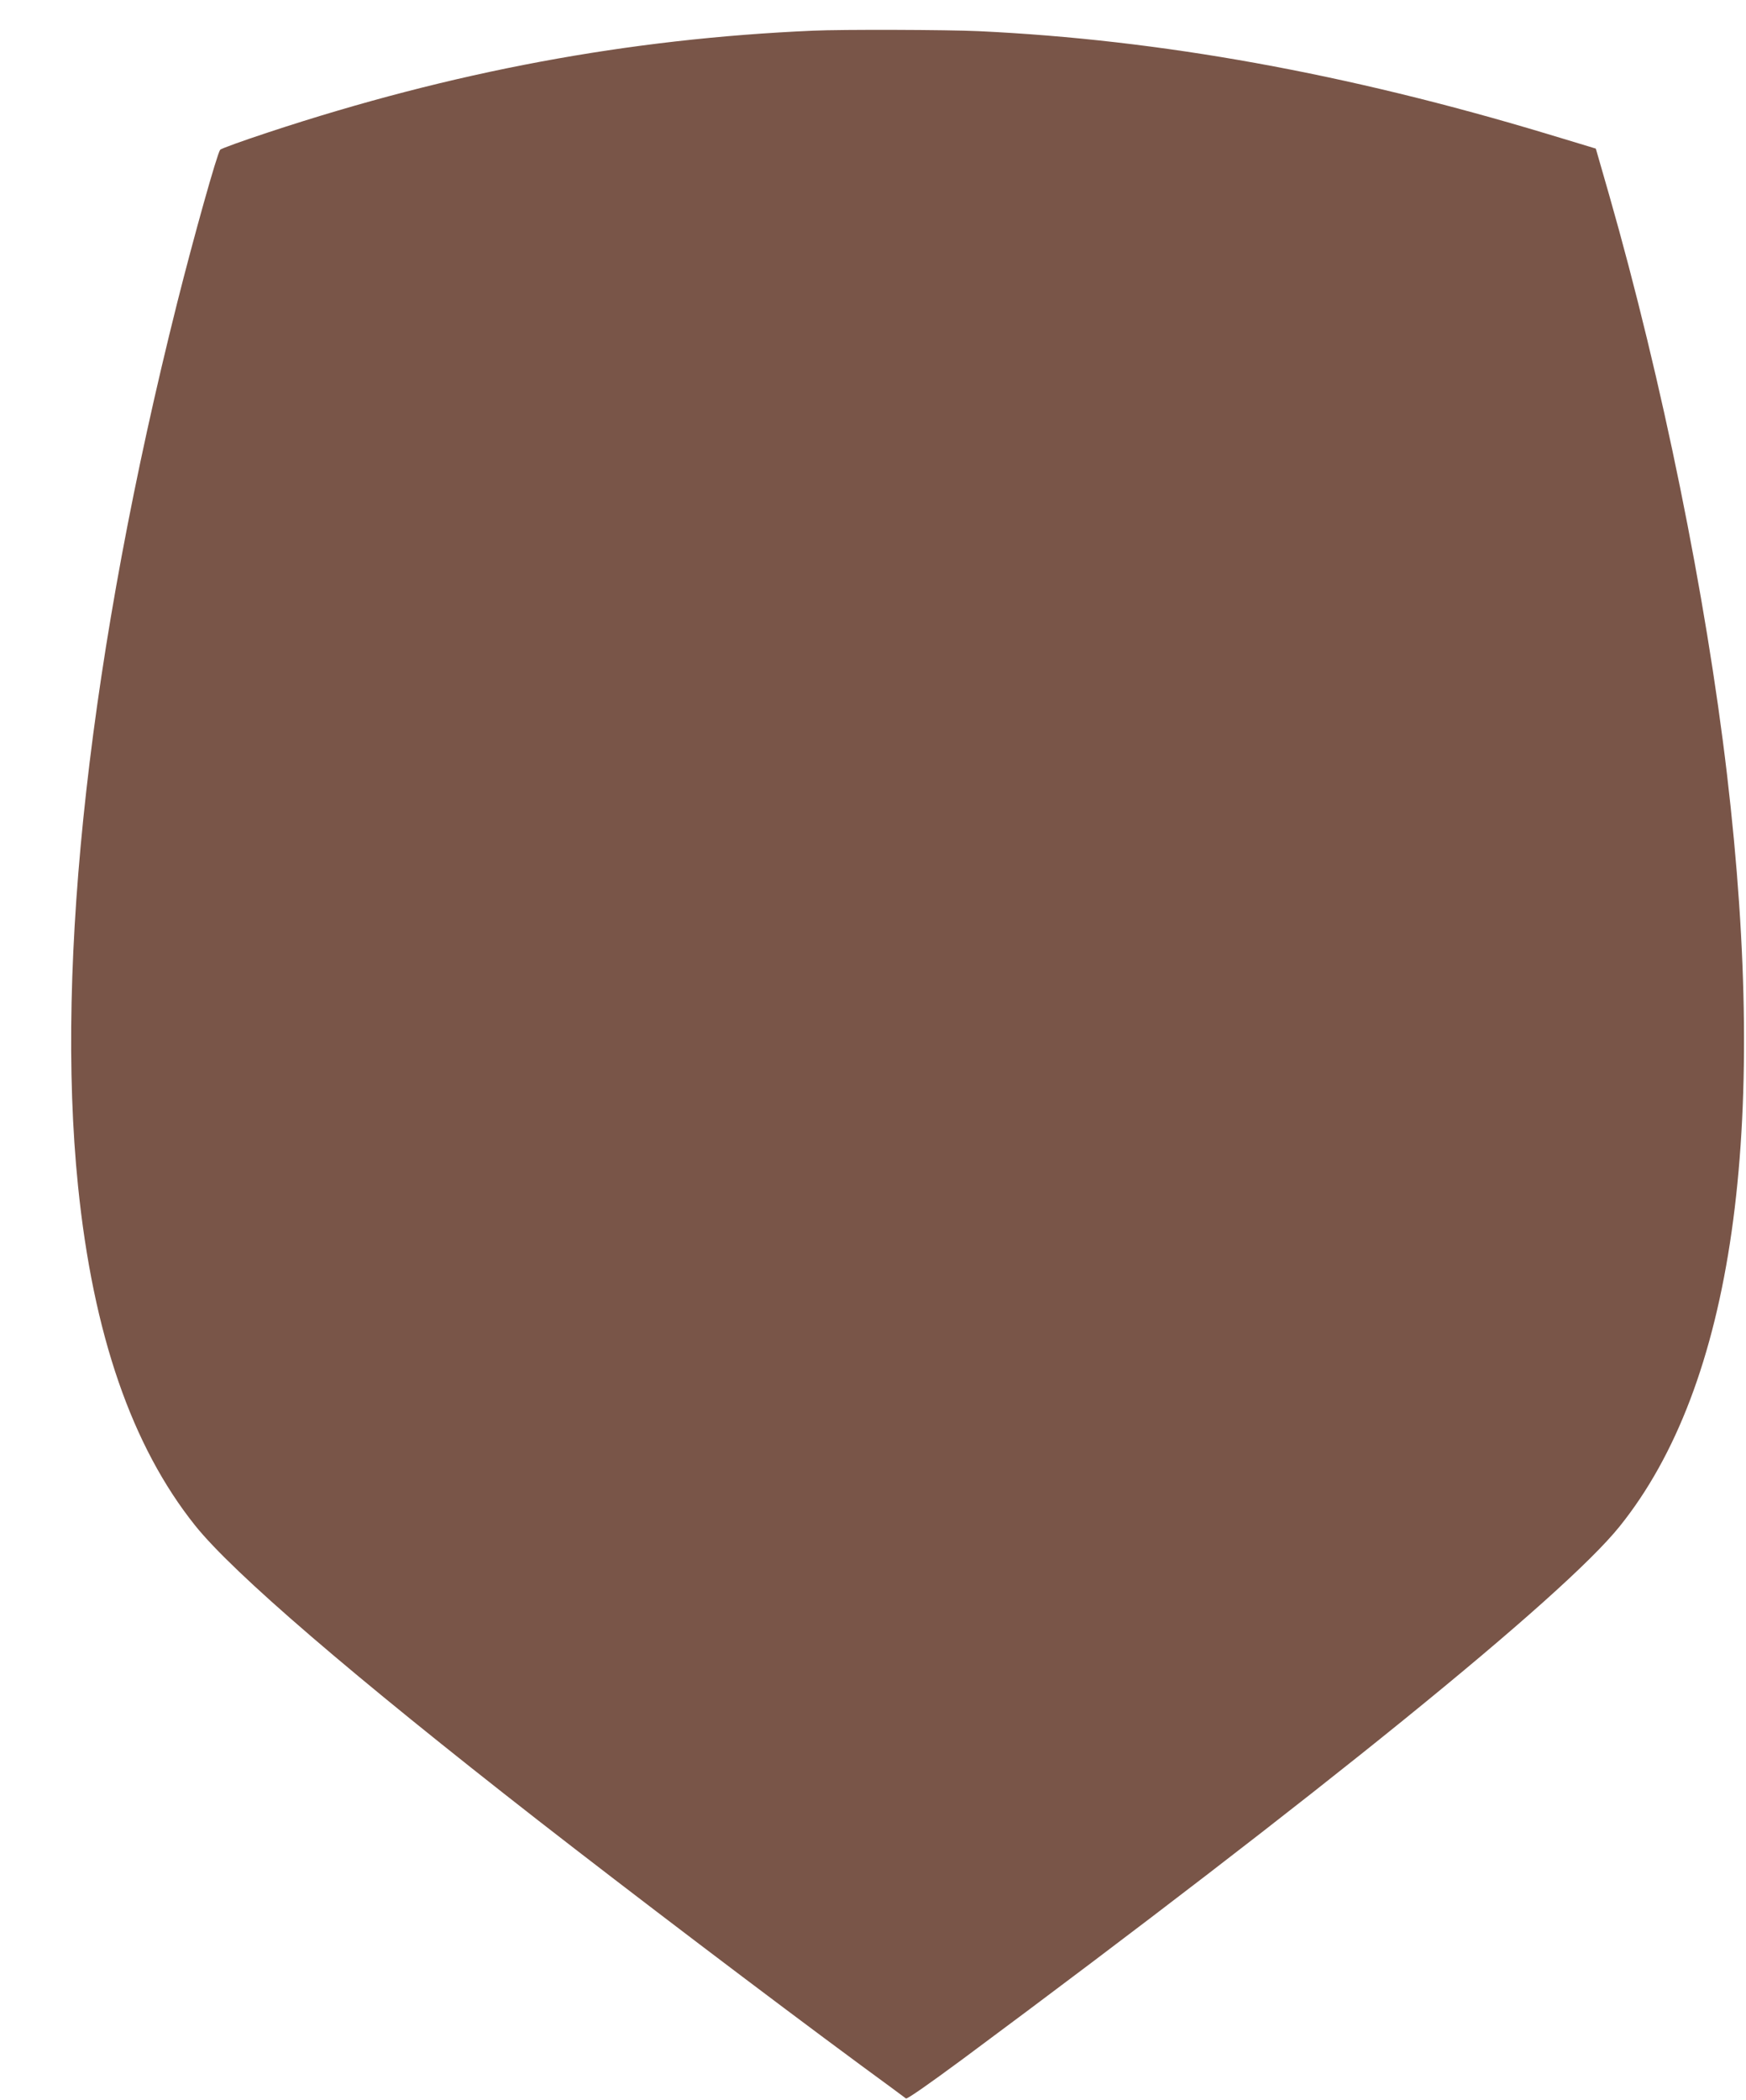 <?xml version="1.0" standalone="no"?>
<!DOCTYPE svg PUBLIC "-//W3C//DTD SVG 20010904//EN"
 "http://www.w3.org/TR/2001/REC-SVG-20010904/DTD/svg10.dtd">
<svg version="1.0" xmlns="http://www.w3.org/2000/svg"
 width="1065pt" height="1280pt" viewBox="0 0 1065 1280"
 preserveAspectRatio="xMidYMid meet">
<g transform="translate(0,1280) scale(0.1,-0.1)"
fill="#795548" stroke="none">
<path d="M4960 12613 c-1129 -49 -2200 -249 -3321 -619 -158 -52 -291 -100
-296 -107 -19 -24 -162 -535 -262 -932 -532 -2121 -745 -4016 -605 -5385 92
-903 328 -1586 714 -2069 232 -290 961 -916 2090 -1796 568 -442 1402 -1075
1965 -1490 149 -109 275 -202 281 -207 7 -5 139 87 350 243 2173 1612 3660
2817 4003 3244 692 860 912 2405 655 4585 -128 1085 -395 2399 -718 3529 l-82
285 -39 12 c-22 7 -137 41 -255 77 -1224 369 -2362 575 -3470 627 -190 9 -835
11 -1010 3z"/>
</g>
</svg>
